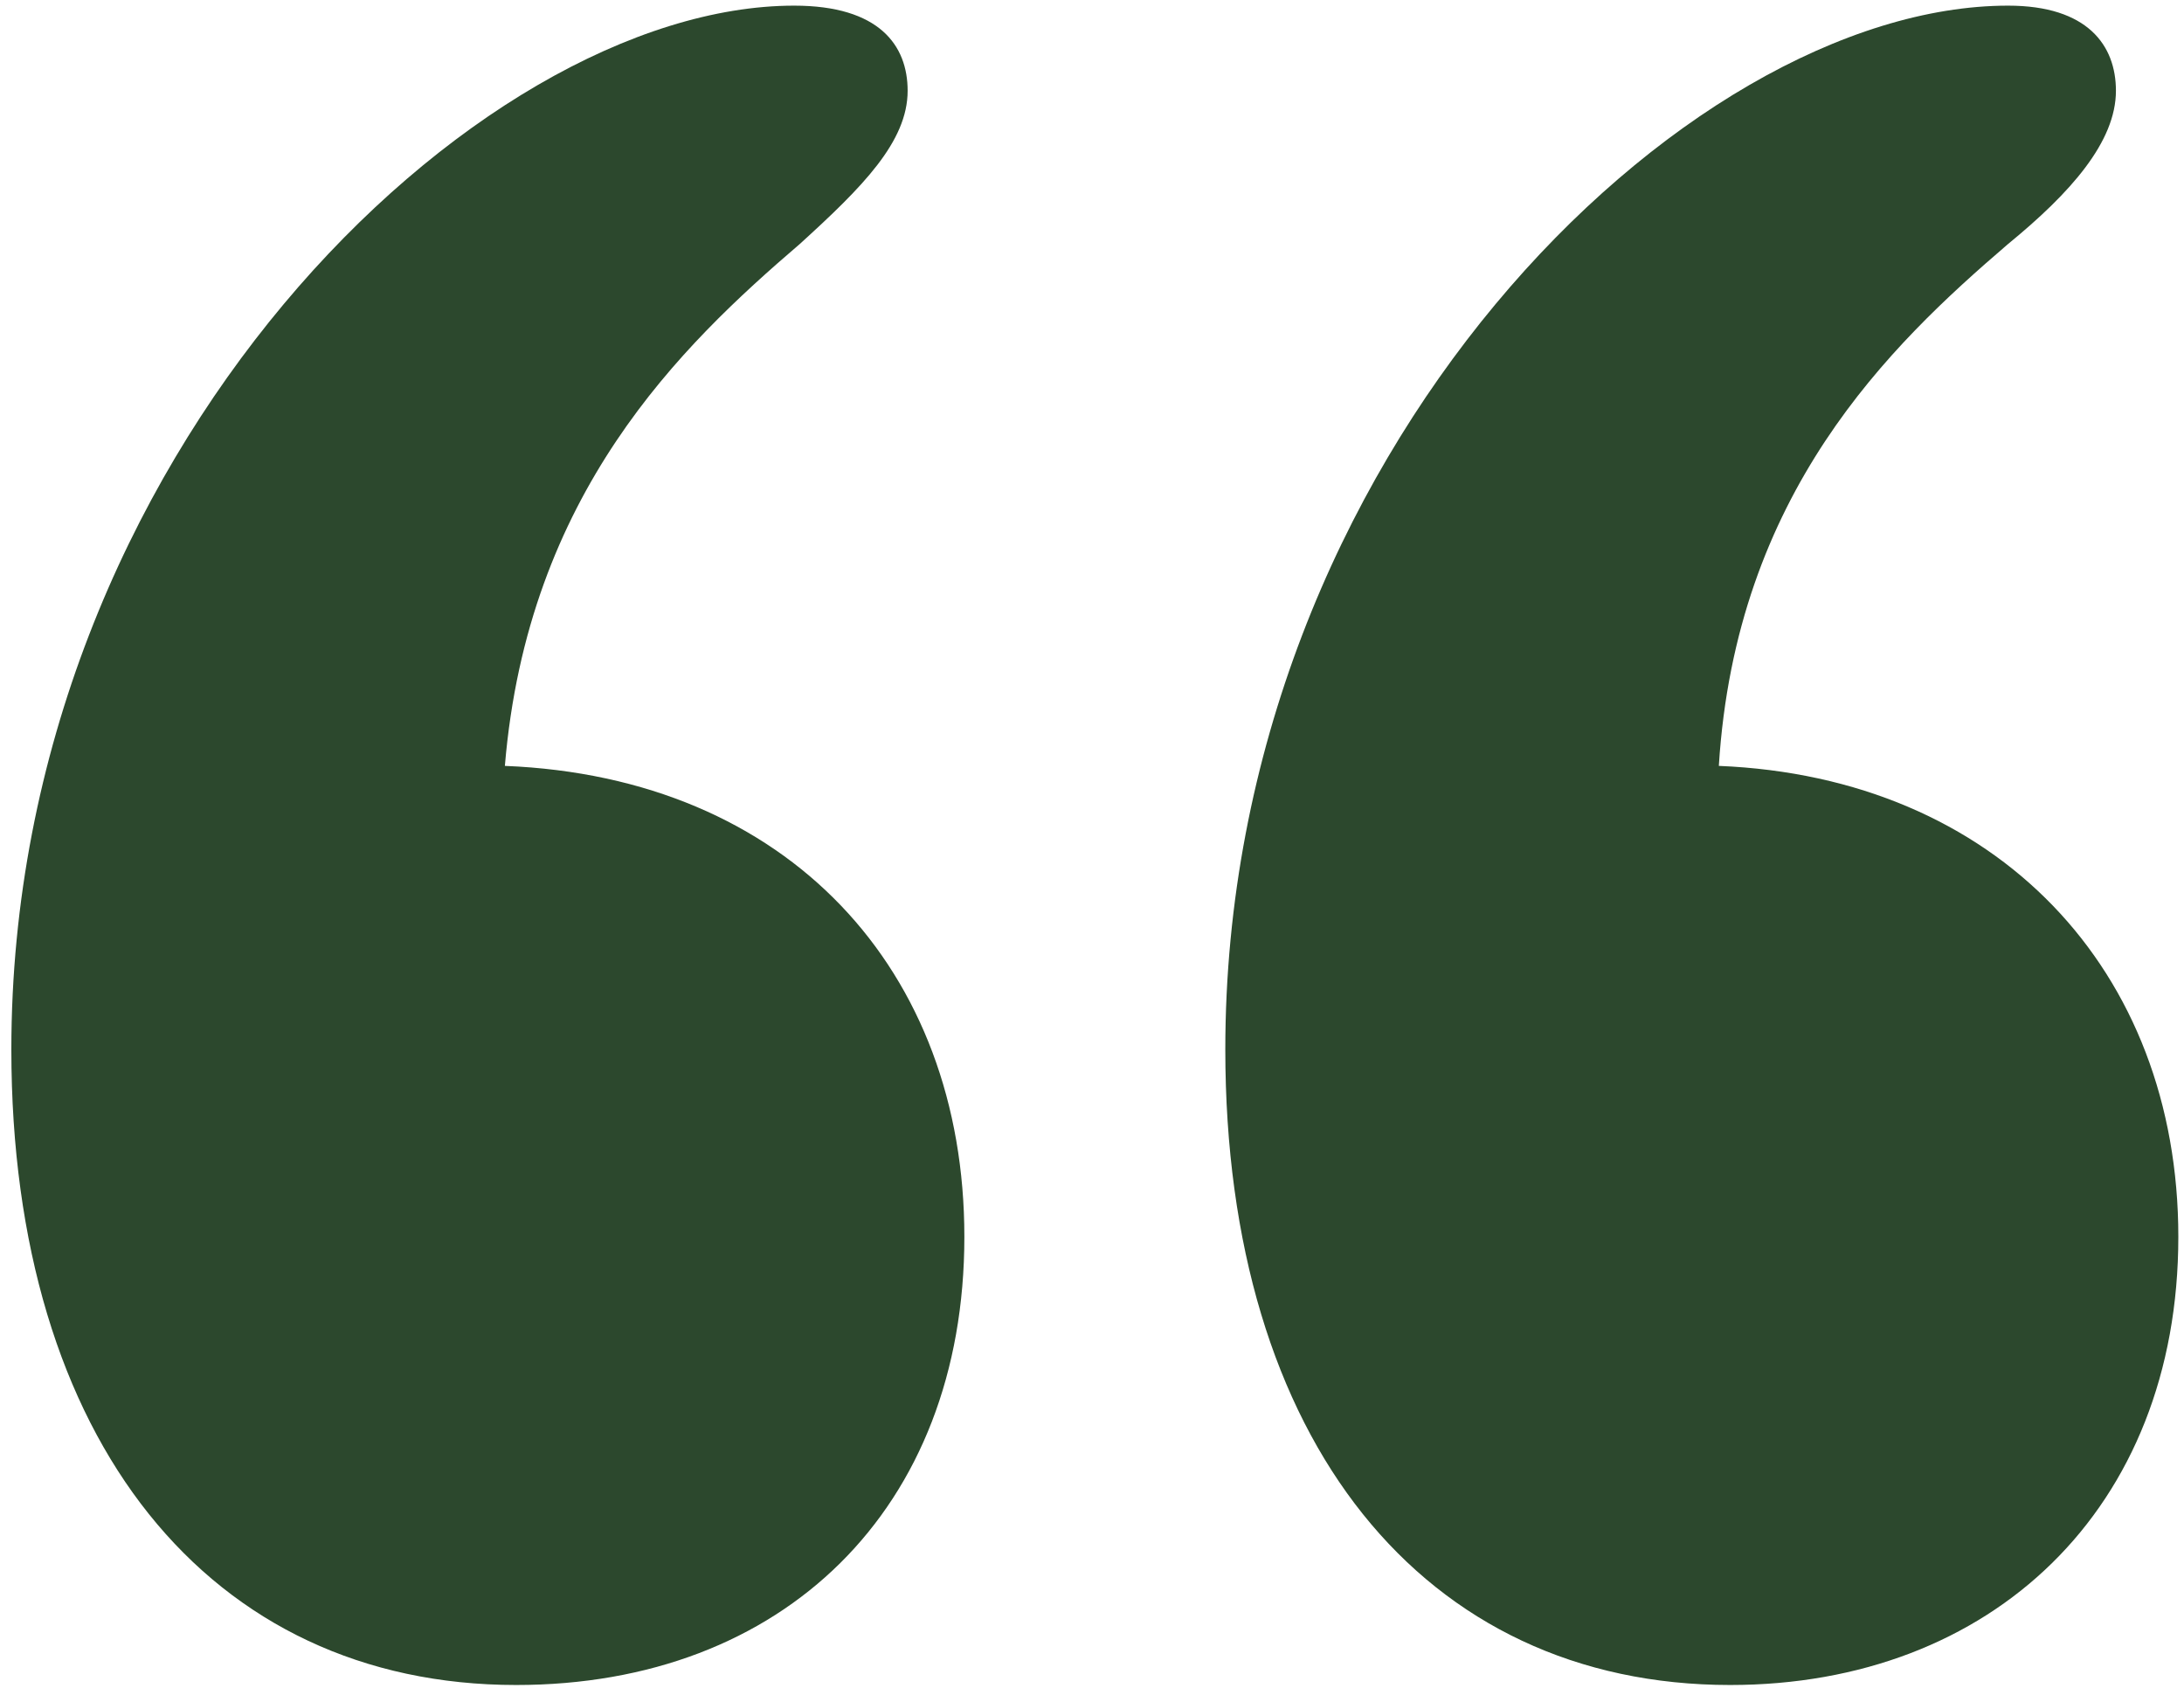 <svg xmlns="http://www.w3.org/2000/svg" width="77" height="60" viewBox="0 0 77 60" fill="none"><path d="M61 59.399C50.2 59.399 43.2 50.799 43.2 36.999C43.2 15.999 59.4 0.199 70.8 0.199C73.6 0.199 74.6 1.599 74.6 3.199C74.6 4.999 73 6.799 70.8 8.599C66.6 12.199 61.2 17.399 60.6 26.999C70.4 27.399 76.8 34.199 76.8 43.599C76.8 53.199 70.2 59.399 61 59.399ZM18.2 59.399C7.4 59.399 0.4 50.799 0.4 36.999C0.4 15.999 16.8 0.199 28 0.199C31 0.199 32 1.599 32 3.199C32 4.999 30.4 6.599 28.2 8.599C24 12.199 18.6 17.399 17.8 26.999C27.8 27.399 34 34.199 34 43.599C34 53.199 27.6 59.399 18.2 59.399Z" fill="#2C482D"></path></svg>